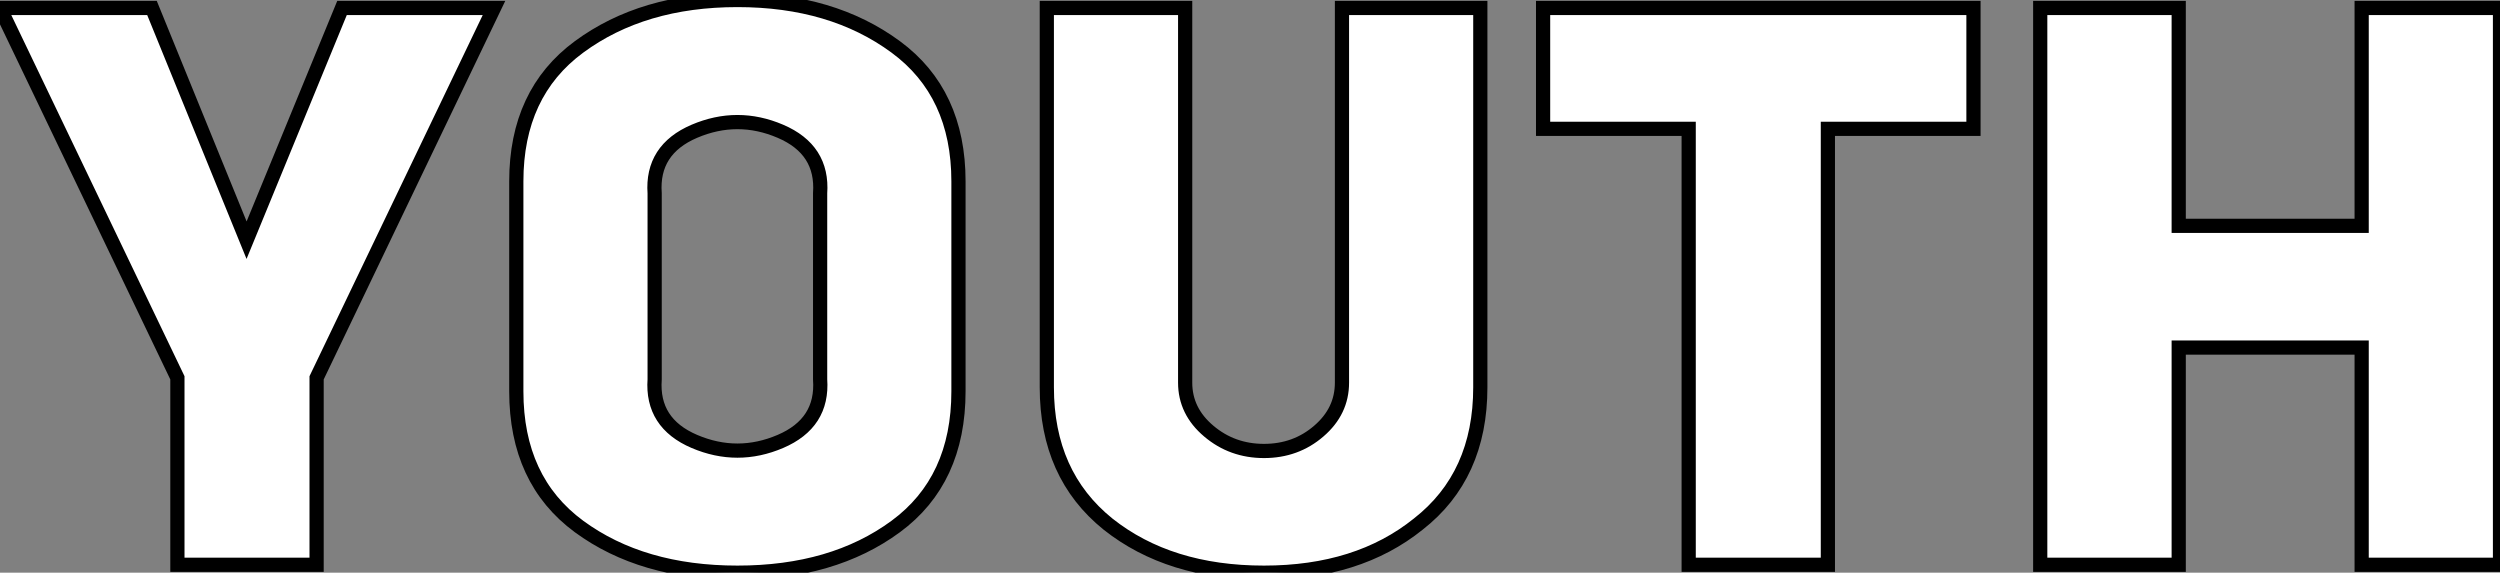 <?xml version="1.0" standalone="no"?>
<svg xmlns="http://www.w3.org/2000/svg" viewBox="0.5 -39.76 176.01 40.32"><rect x="0.5" y="-39.76" width="176.01" height="40.32" fill="#808080" stroke="none"/><path d="M0.50-39.20L11.20-39.20L17.86-22.85L24.58-39.20L35.28-39.20L22.79-13.16L22.79 0L12.99 0L12.99-13.16L0.50-39.20ZM67.98-26.99L67.98-26.99L67.98-12.21Q67.98-5.94 63.56-2.69Q59.14 0.56 52.42 0.56Q45.70 0.56 41.27-2.69Q36.85-5.94 36.85-12.21L36.85-12.21L36.85-26.99Q36.85-33.21 41.27-36.46L41.27-36.46Q45.75-39.76 52.42-39.76Q59.08-39.76 63.56-36.46L63.56-36.46Q67.98-33.21 67.98-26.99ZM58.24-13.05L58.24-13.05L58.24-26.15Q58.46-29.23 55.44-30.52Q52.42-31.81 49.39-30.52Q46.37-29.23 46.59-26.15L46.59-26.15L46.59-13.05Q46.37-9.97 49.39-8.68Q52.42-7.39 55.44-8.68Q58.46-9.97 58.24-13.05ZM94.98-12.82L94.98-12.82L94.98-39.20L104.72-39.20L104.72-12.49Q104.72-6.27 100.35-2.86L100.35-2.86Q96.10 0.56 89.49 0.56L89.49 0.56Q82.82 0.56 78.51-2.86L78.51-2.86Q74.20-6.33 74.20-12.49L74.20-12.49L74.20-39.20L83.94-39.20L83.94-12.82Q83.94-10.81 85.60-9.41Q87.25-8.01 89.49-8.01Q91.73-8.01 93.35-9.41Q94.98-10.81 94.98-12.82ZM119.39 0L119.39-30.69L109.14-30.69L109.14-39.20L139.44-39.20L139.44-30.69L129.19-30.69L129.19 0L119.39 0ZM166.77-15.29L153.89-15.29L153.89 0L144.14 0L144.14-39.20L153.89-39.20L153.89-23.86L166.77-23.86L166.77-39.20L176.51-39.20L176.51 0L166.77 0L166.77-15.29Z" fill="white" stroke="black" transform="scale(1,1)"/></svg>